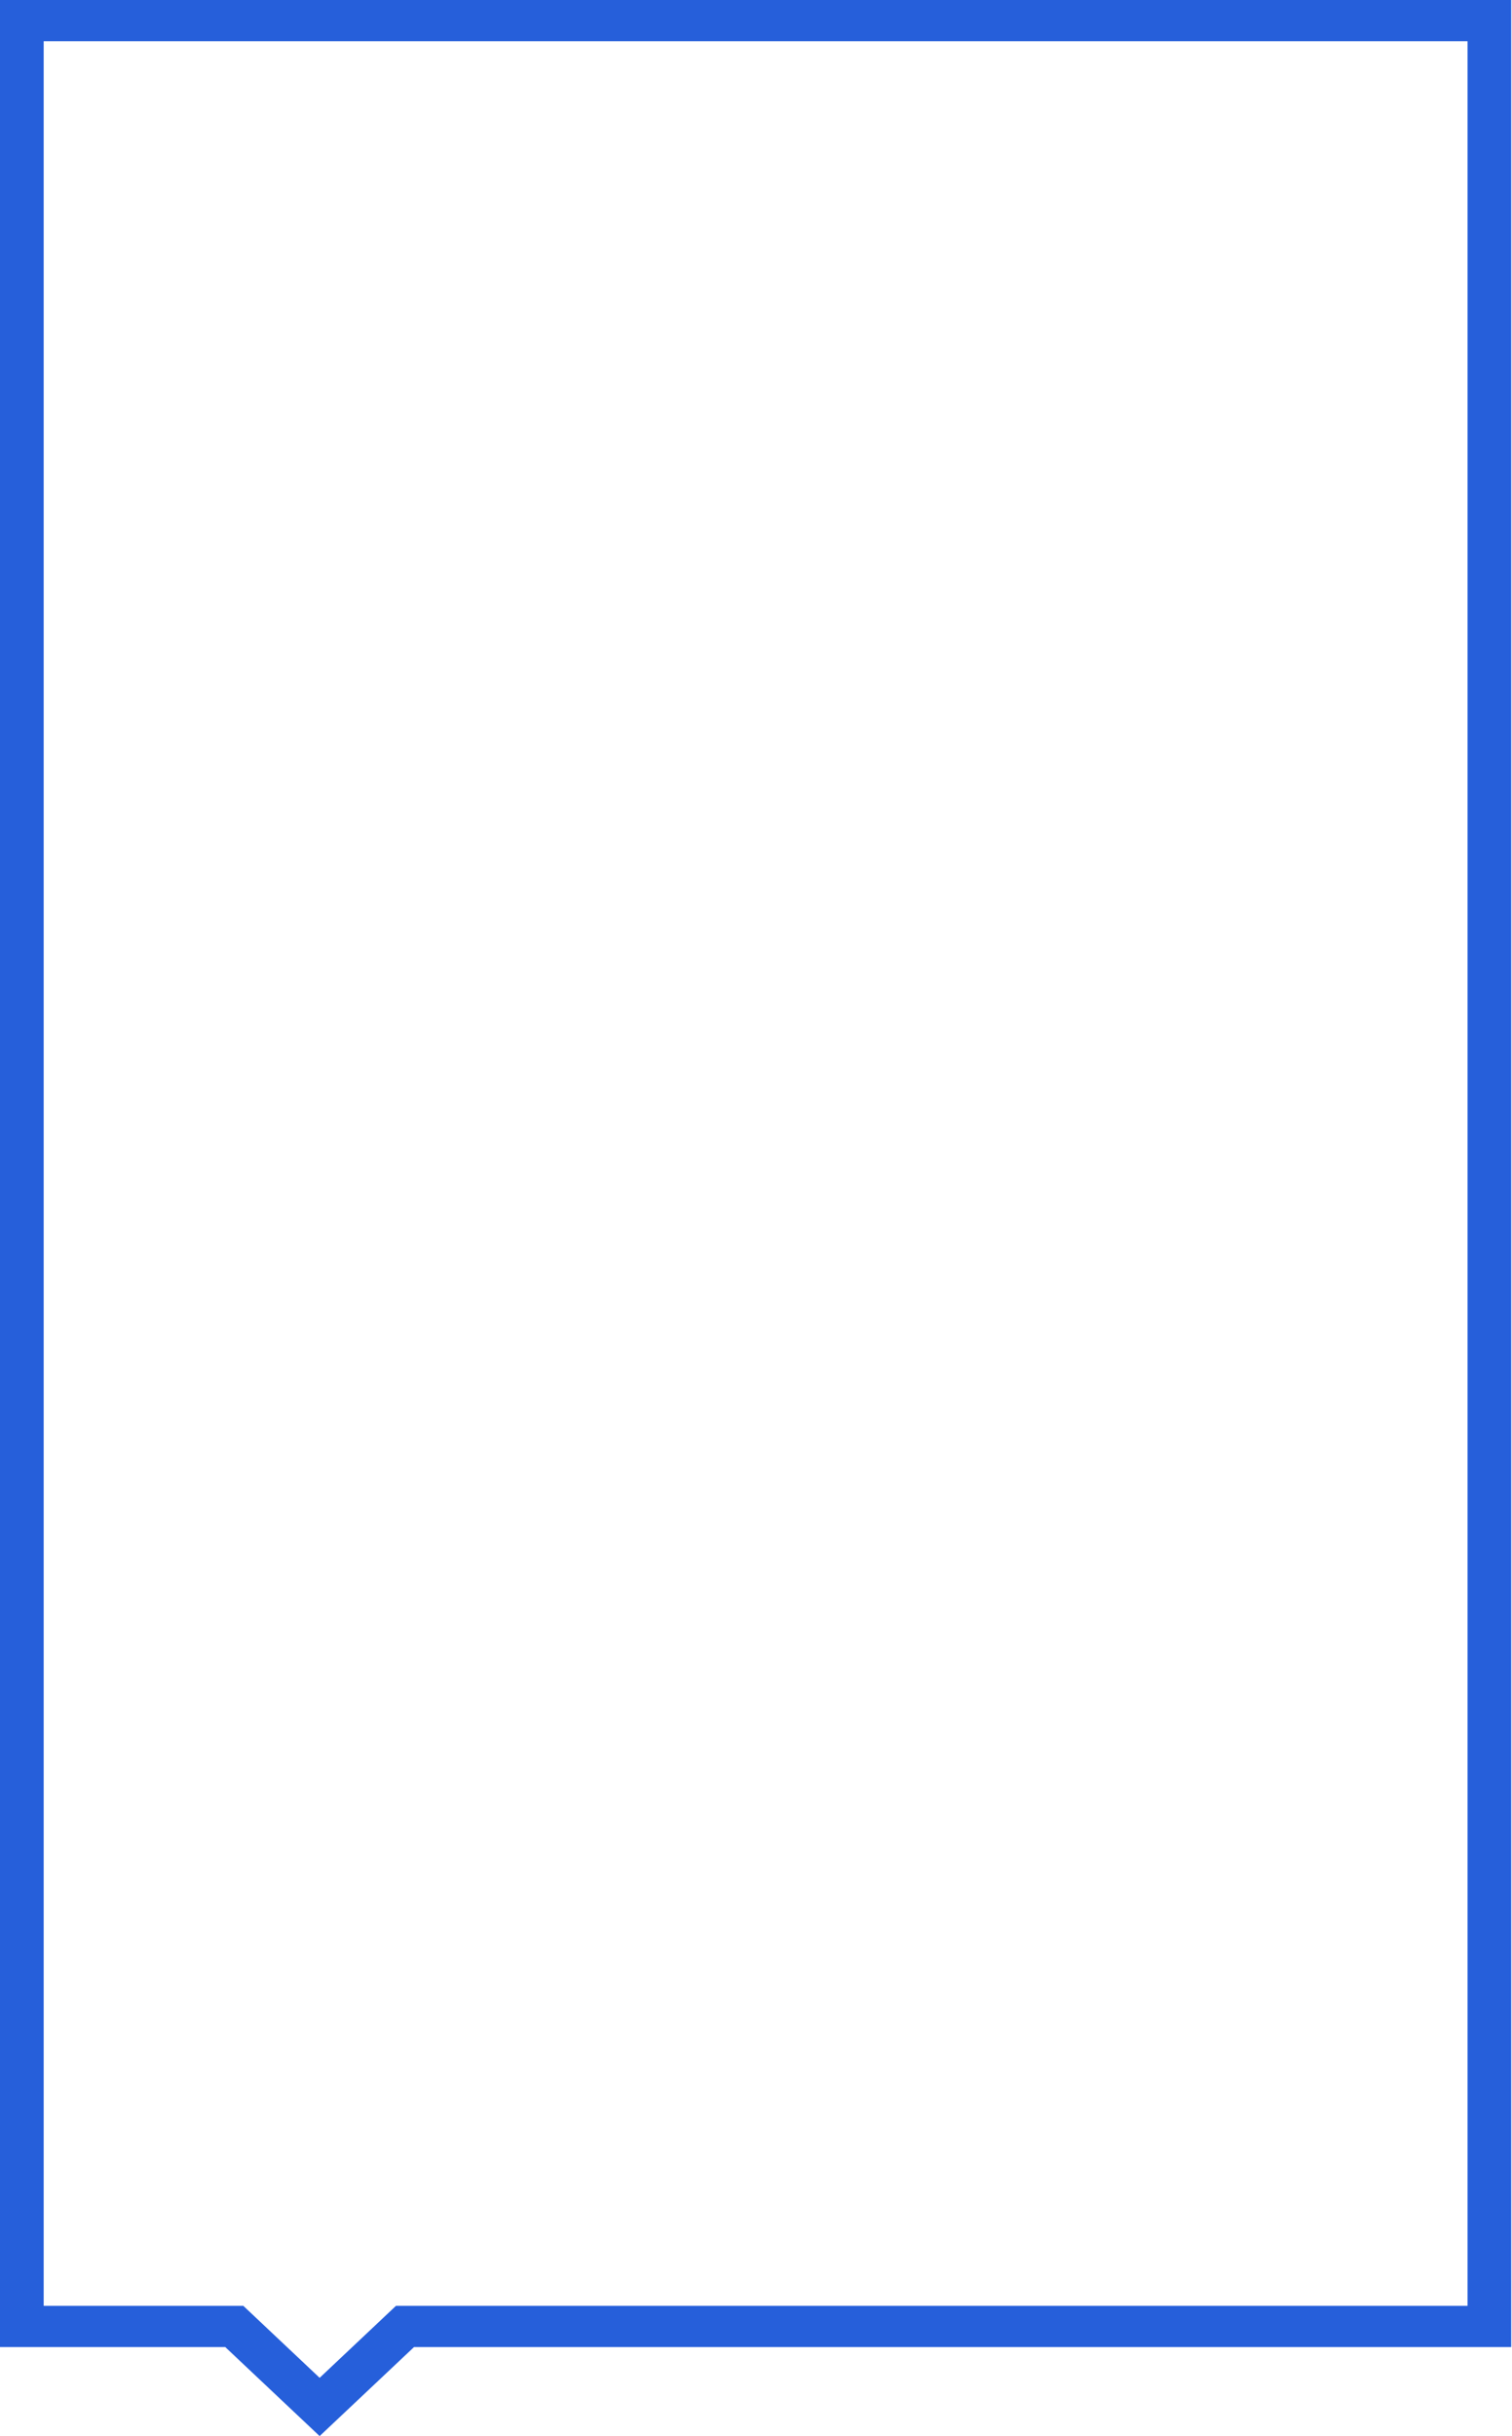<?xml version="1.0" encoding="UTF-8"?> <svg xmlns="http://www.w3.org/2000/svg" viewBox="0 0 663.00 1068.00" data-guides="{&quot;vertical&quot;:[],&quot;horizontal&quot;:[]}"><defs></defs><path fill="#265fda" stroke="none" fill-opacity="1" stroke-width="1" stroke-opacity="1" id="tSvg15fb3514704" title="Path 4" d="M643.5 18.061C643.5 349.004 643.5 679.947 643.5 1010.89C489.523 1010.89 335.545 1010.89 181.568 1010.89C178.924 1010.89 176.279 1010.89 173.635 1010.89C171.765 1012.653 169.895 1014.417 168.025 1016.18C158.736 1024.94 149.447 1033.7 140.158 1042.46C130.869 1033.7 121.581 1024.94 112.292 1016.18C110.422 1014.417 108.553 1012.653 106.683 1010.89C104.039 1010.89 101.394 1010.89 98.75 1010.89C72.218 1010.89 45.687 1010.89 19.155 1010.89C19.155 679.947 19.155 349.004 19.155 18.061C227.27 18.061 435.385 18.061 643.5 18.061ZM662.655 0C441.77 0 220.885 0 0 0C0 342.983 0 685.967 0 1028.95C32.916 1028.95 65.831 1028.95 98.747 1028.95C112.55 1041.967 126.352 1054.983 140.155 1068C153.958 1054.983 167.762 1041.967 181.565 1028.95C341.927 1028.95 502.29 1028.95 662.652 1028.95C662.652 685.967 662.652 342.983 662.652 0C662.653 0 662.654 0 662.655 0Z"></path></svg> 